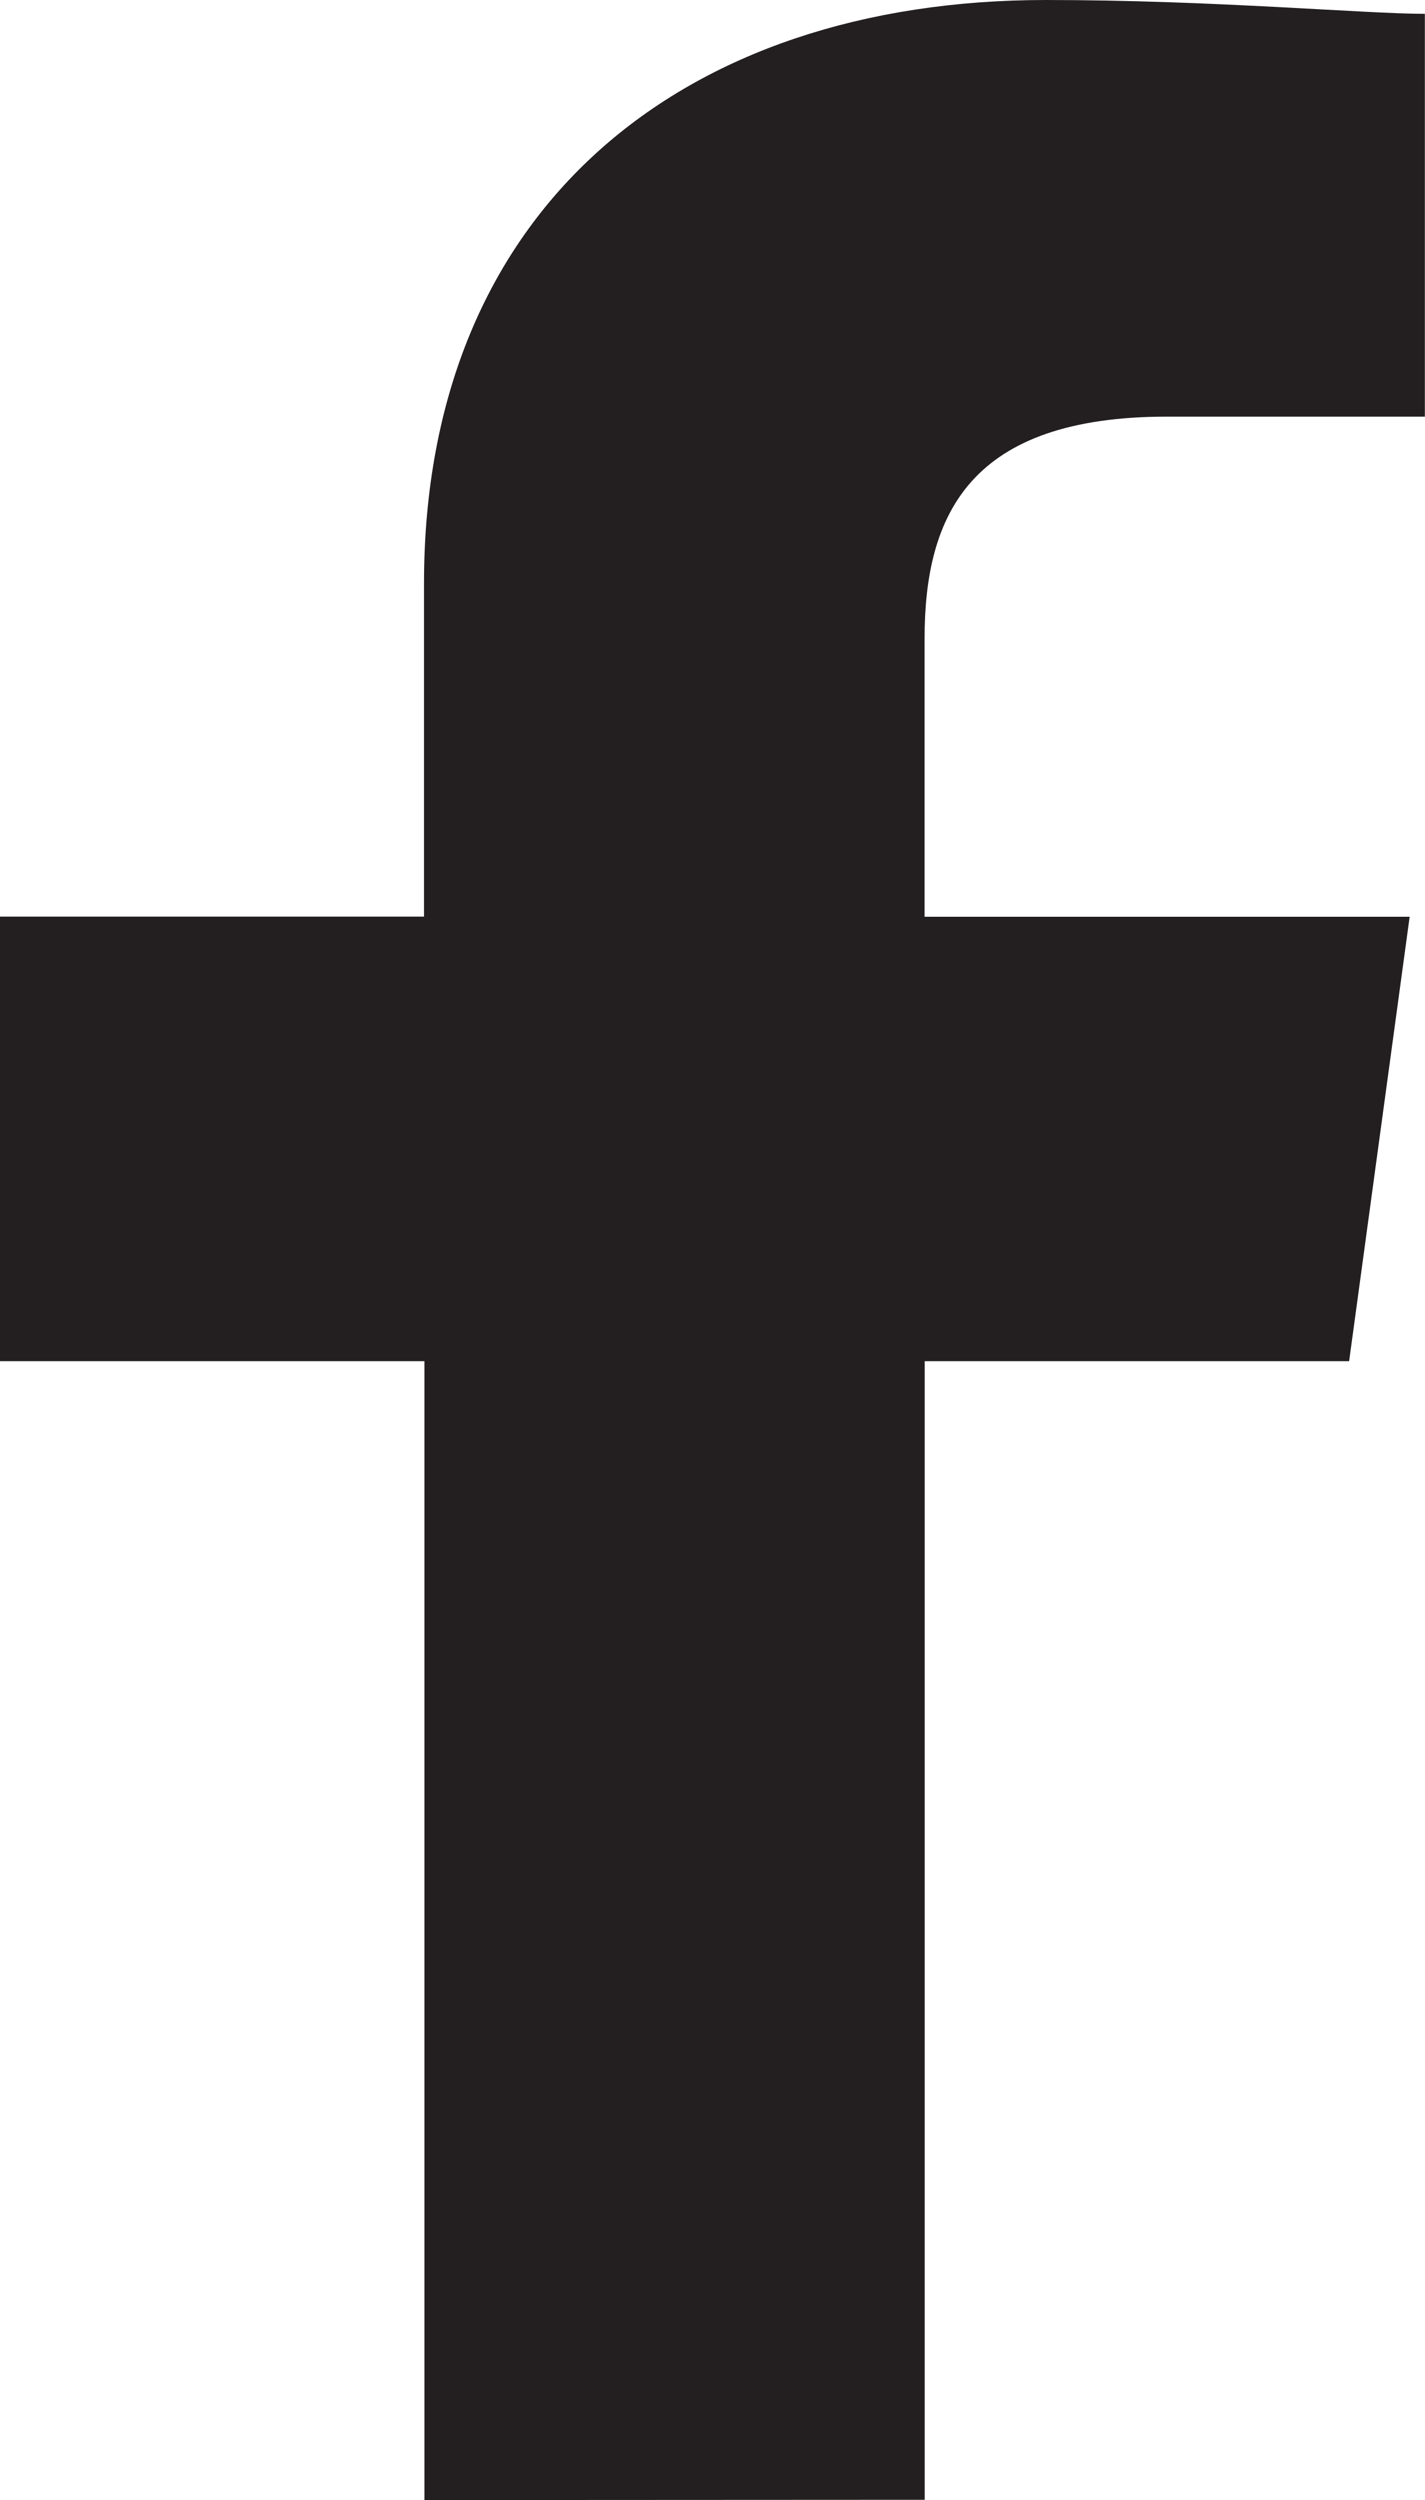 <svg xmlns="http://www.w3.org/2000/svg" width="10.311" height="18.086" viewBox="0 0 10.311 18.086"><defs><style>.a{fill:#231f20;fill-rule:evenodd;}</style></defs><path class="a" d="M86.691,18.084V9.847h3.071L90.2,6.632h-3.51V4.621c0-.9.329-1.607,1.755-1.607h1.865V.1c-.438,0-1.536-.1-2.742-.1-2.633,0-4.5,1.507-4.5,4.22V6.631H80V9.847h3.071v8.239Z" transform="translate(-80)"/></svg>